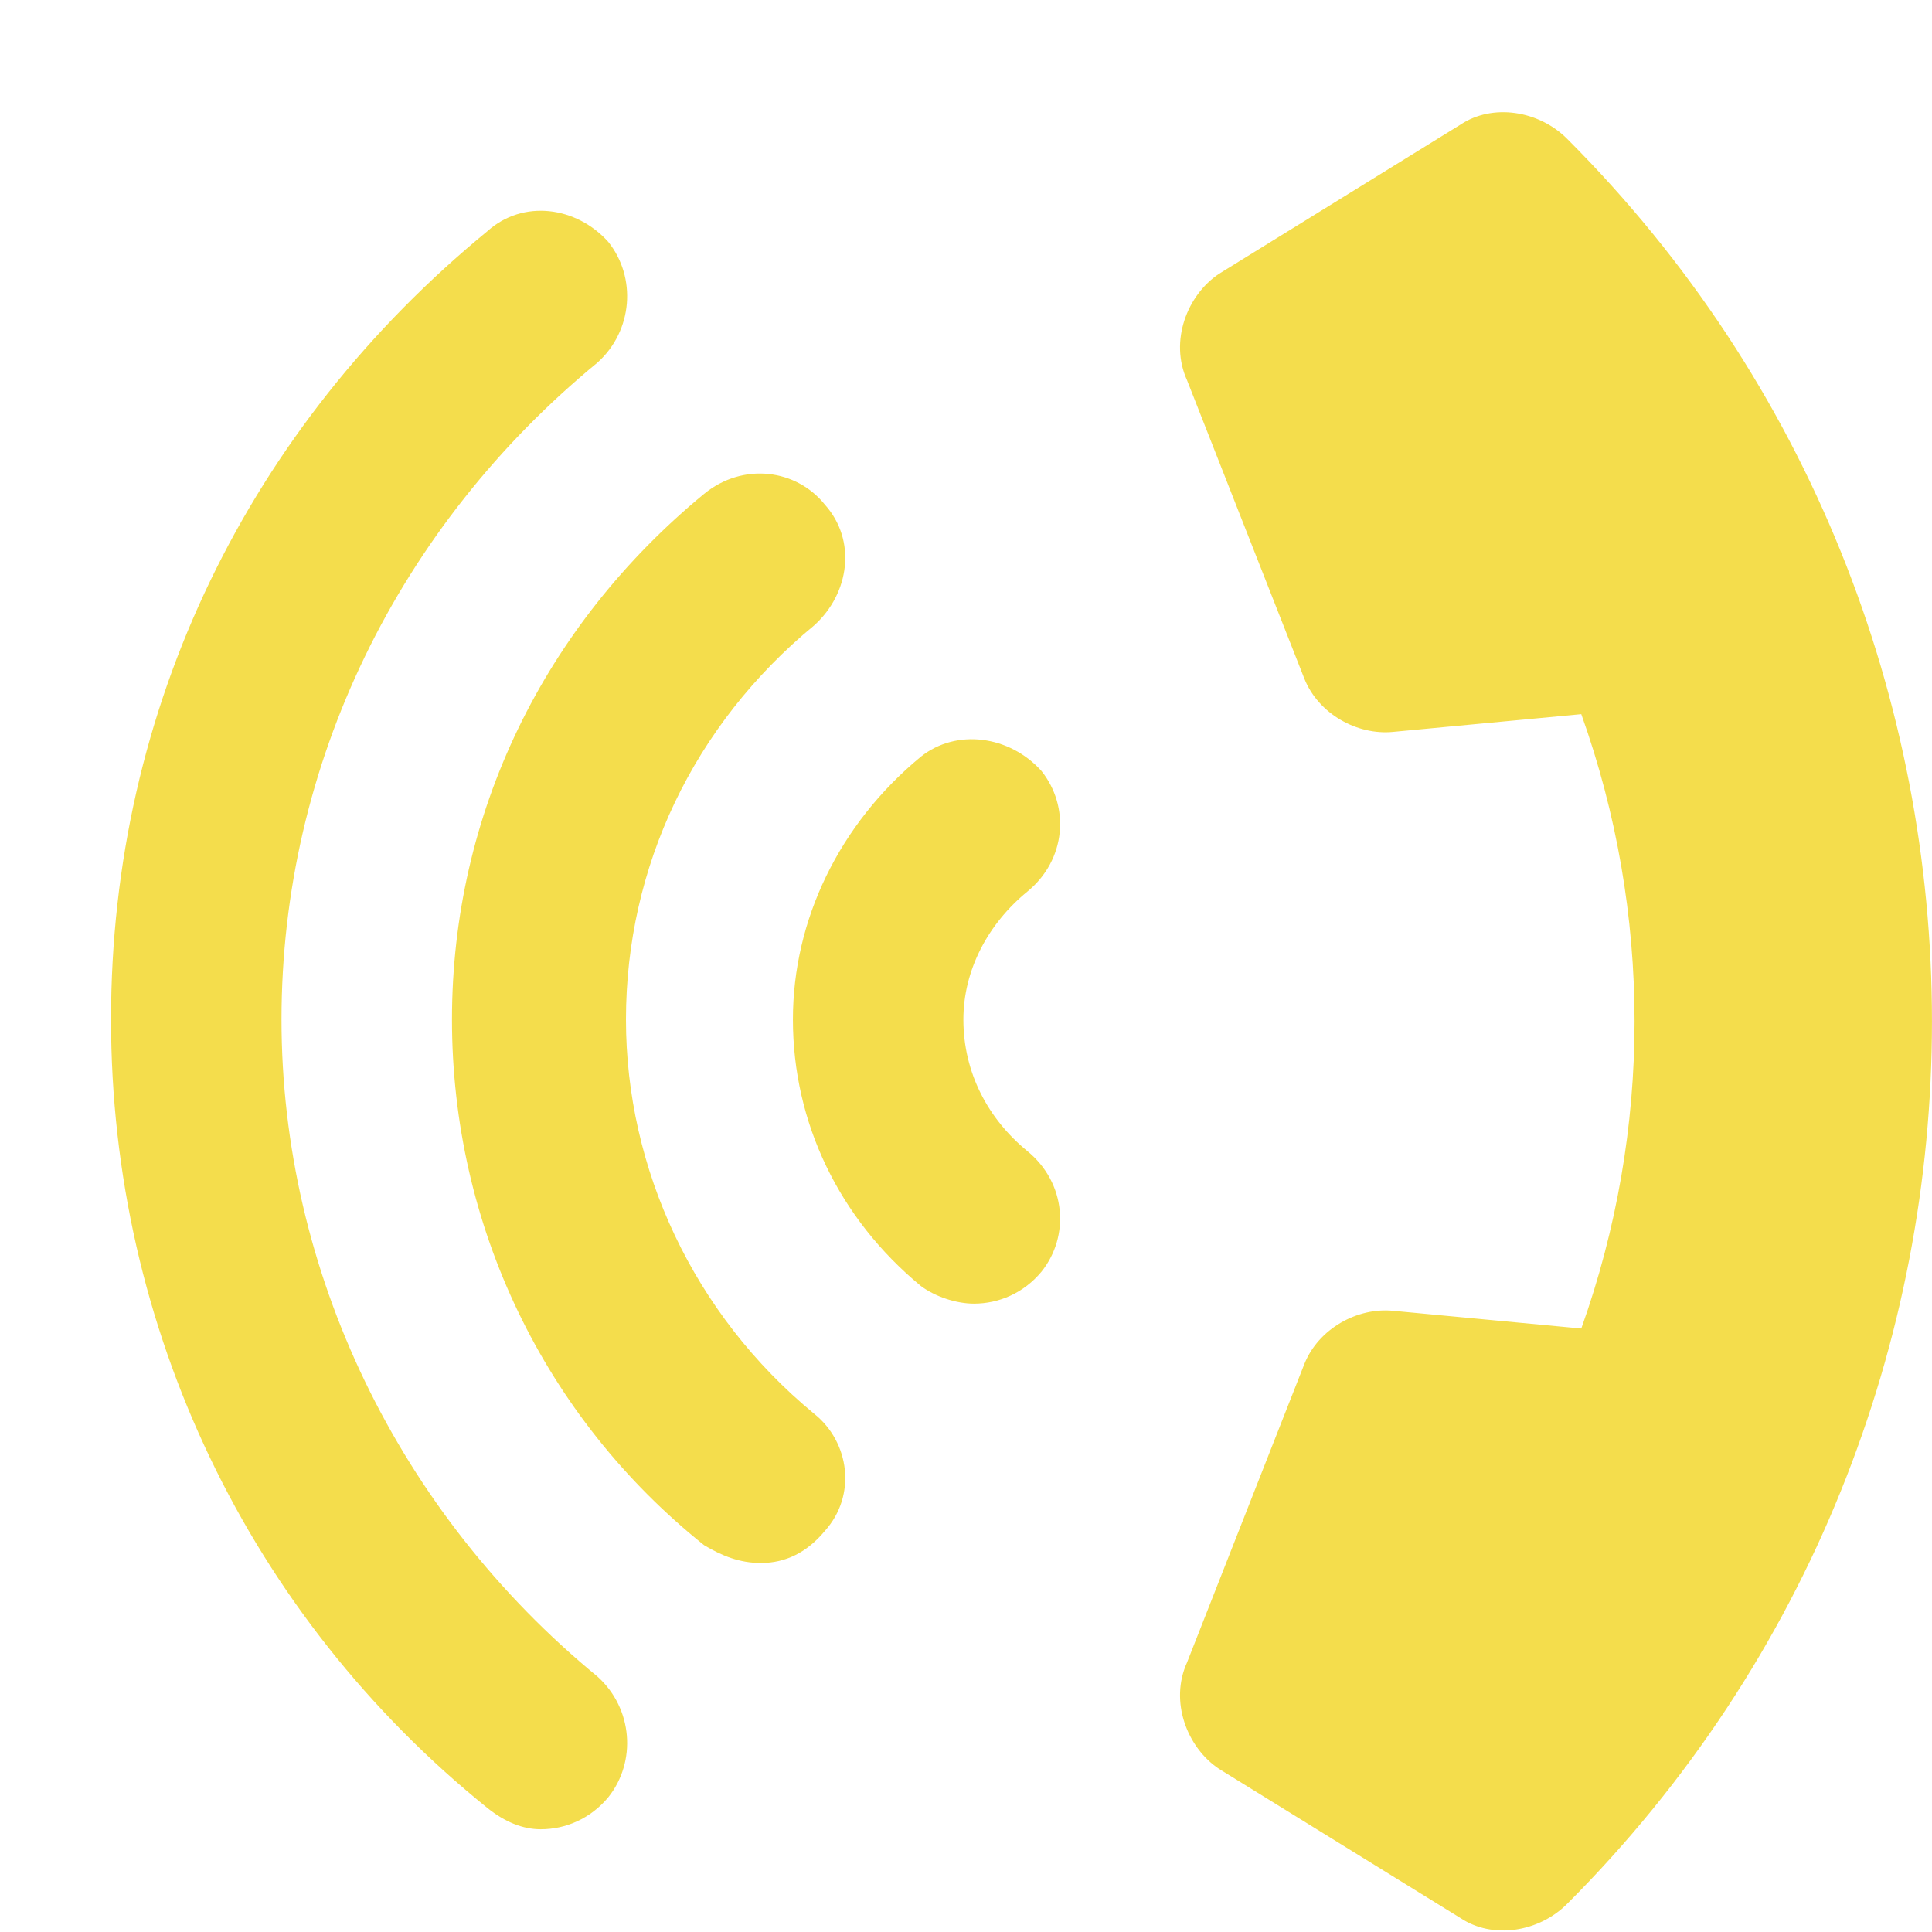 <svg width="17" height="17" viewBox="0 0 17 17" fill="none" xmlns="http://www.w3.org/2000/svg">
<path d="M8.102 6.659C8.414 6.409 8.883 6.471 9.164 6.784C9.414 7.096 9.383 7.565 9.039 7.846C8.695 8.128 8.477 8.534 8.477 8.971C8.477 9.44 8.695 9.846 9.039 10.128C9.383 10.409 9.414 10.878 9.164 11.19C9.008 11.378 8.789 11.471 8.57 11.471C8.414 11.471 8.227 11.409 8.102 11.315C7.383 10.721 6.977 9.878 6.977 8.971C6.977 8.096 7.383 7.253 8.102 6.659ZM6.195 4.346C6.539 4.065 7.008 4.128 7.258 4.44C7.539 4.753 7.477 5.221 7.164 5.503C6.102 6.378 5.508 7.628 5.508 8.971C5.508 10.284 6.102 11.565 7.164 12.44C7.477 12.69 7.539 13.159 7.258 13.471C7.102 13.659 6.914 13.753 6.695 13.753C6.508 13.753 6.352 13.69 6.195 13.596C4.789 12.471 3.977 10.784 3.977 8.971C3.977 7.159 4.789 5.503 6.195 4.346ZM4.289 2.034C4.602 1.753 5.07 1.815 5.352 2.128C5.602 2.44 5.57 2.909 5.258 3.19C3.508 4.628 2.477 6.721 2.477 8.971C2.477 11.19 3.508 13.315 5.258 14.753C5.57 15.034 5.602 15.503 5.352 15.815C5.195 16.003 4.977 16.096 4.758 16.096C4.602 16.096 4.445 16.034 4.289 15.909C2.195 14.221 0.977 11.69 0.977 8.971C0.977 6.221 2.195 3.753 4.289 2.034ZM12.258 6.44C11.945 6.471 11.602 6.284 11.477 5.971L10.445 3.346C10.289 3.003 10.445 2.596 10.727 2.409L12.852 1.096C13.133 0.909 13.539 0.971 13.789 1.221C18.07 5.503 18.07 12.471 13.789 16.753C13.539 17.003 13.133 17.065 12.852 16.878L10.727 15.565C10.445 15.378 10.289 14.971 10.445 14.628L11.477 12.003C11.602 11.69 11.945 11.503 12.258 11.534L13.914 11.69C14.539 9.94 14.539 8.034 13.914 6.284L12.258 6.44Z" fill="#F4DD4C"/>
</svg>
